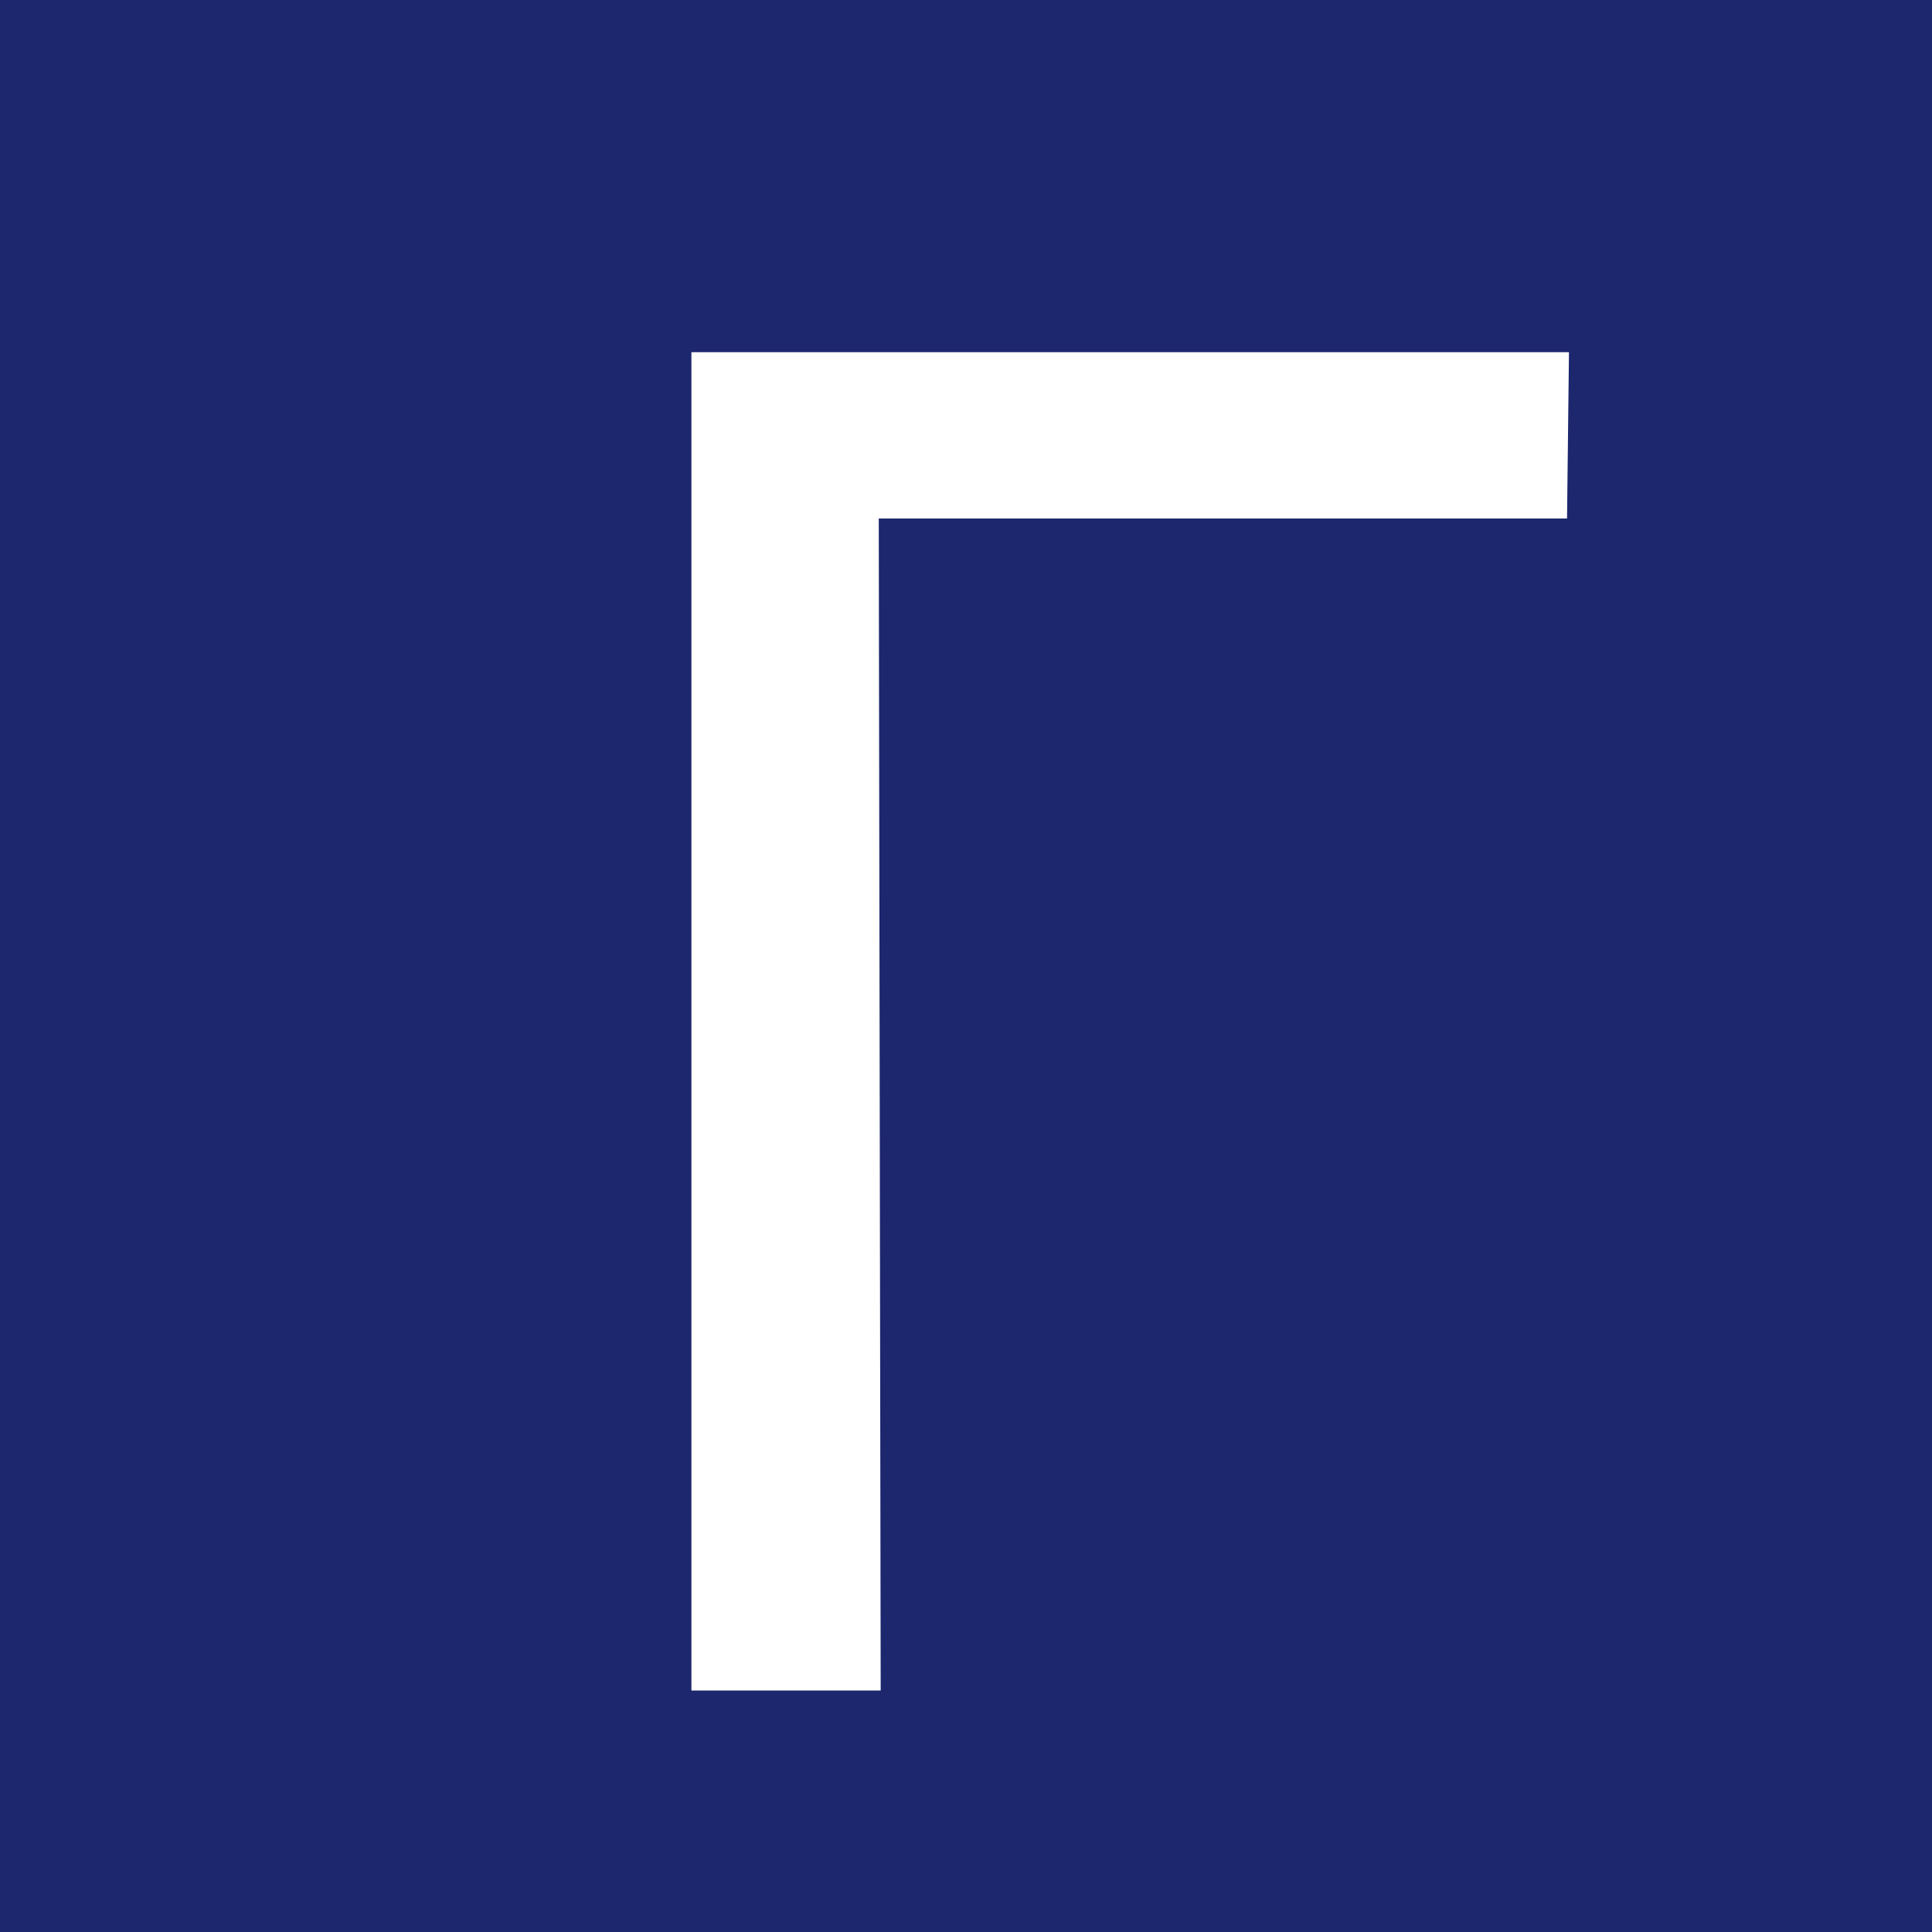 <?xml version="1.0" encoding="UTF-8"?> <svg xmlns="http://www.w3.org/2000/svg" width="32" height="32" viewBox="0 0 32 32" fill="none"><rect x="0" y="0" width="32" height="32" fill="#808080" stroke="none"/><g clip-path="url(#clip0_1476_57)"><rect width="32" height="32" fill="#1C276E"></rect><path d="M25.987 5.833L25.955 8.588H14.555L14.587 28H11.452V5.833H25.987Z" fill="white"></path></g><defs><clipPath id="clip0_1476_57"><rect width="32" height="32" fill="white"></rect></clipPath></defs></svg> 
